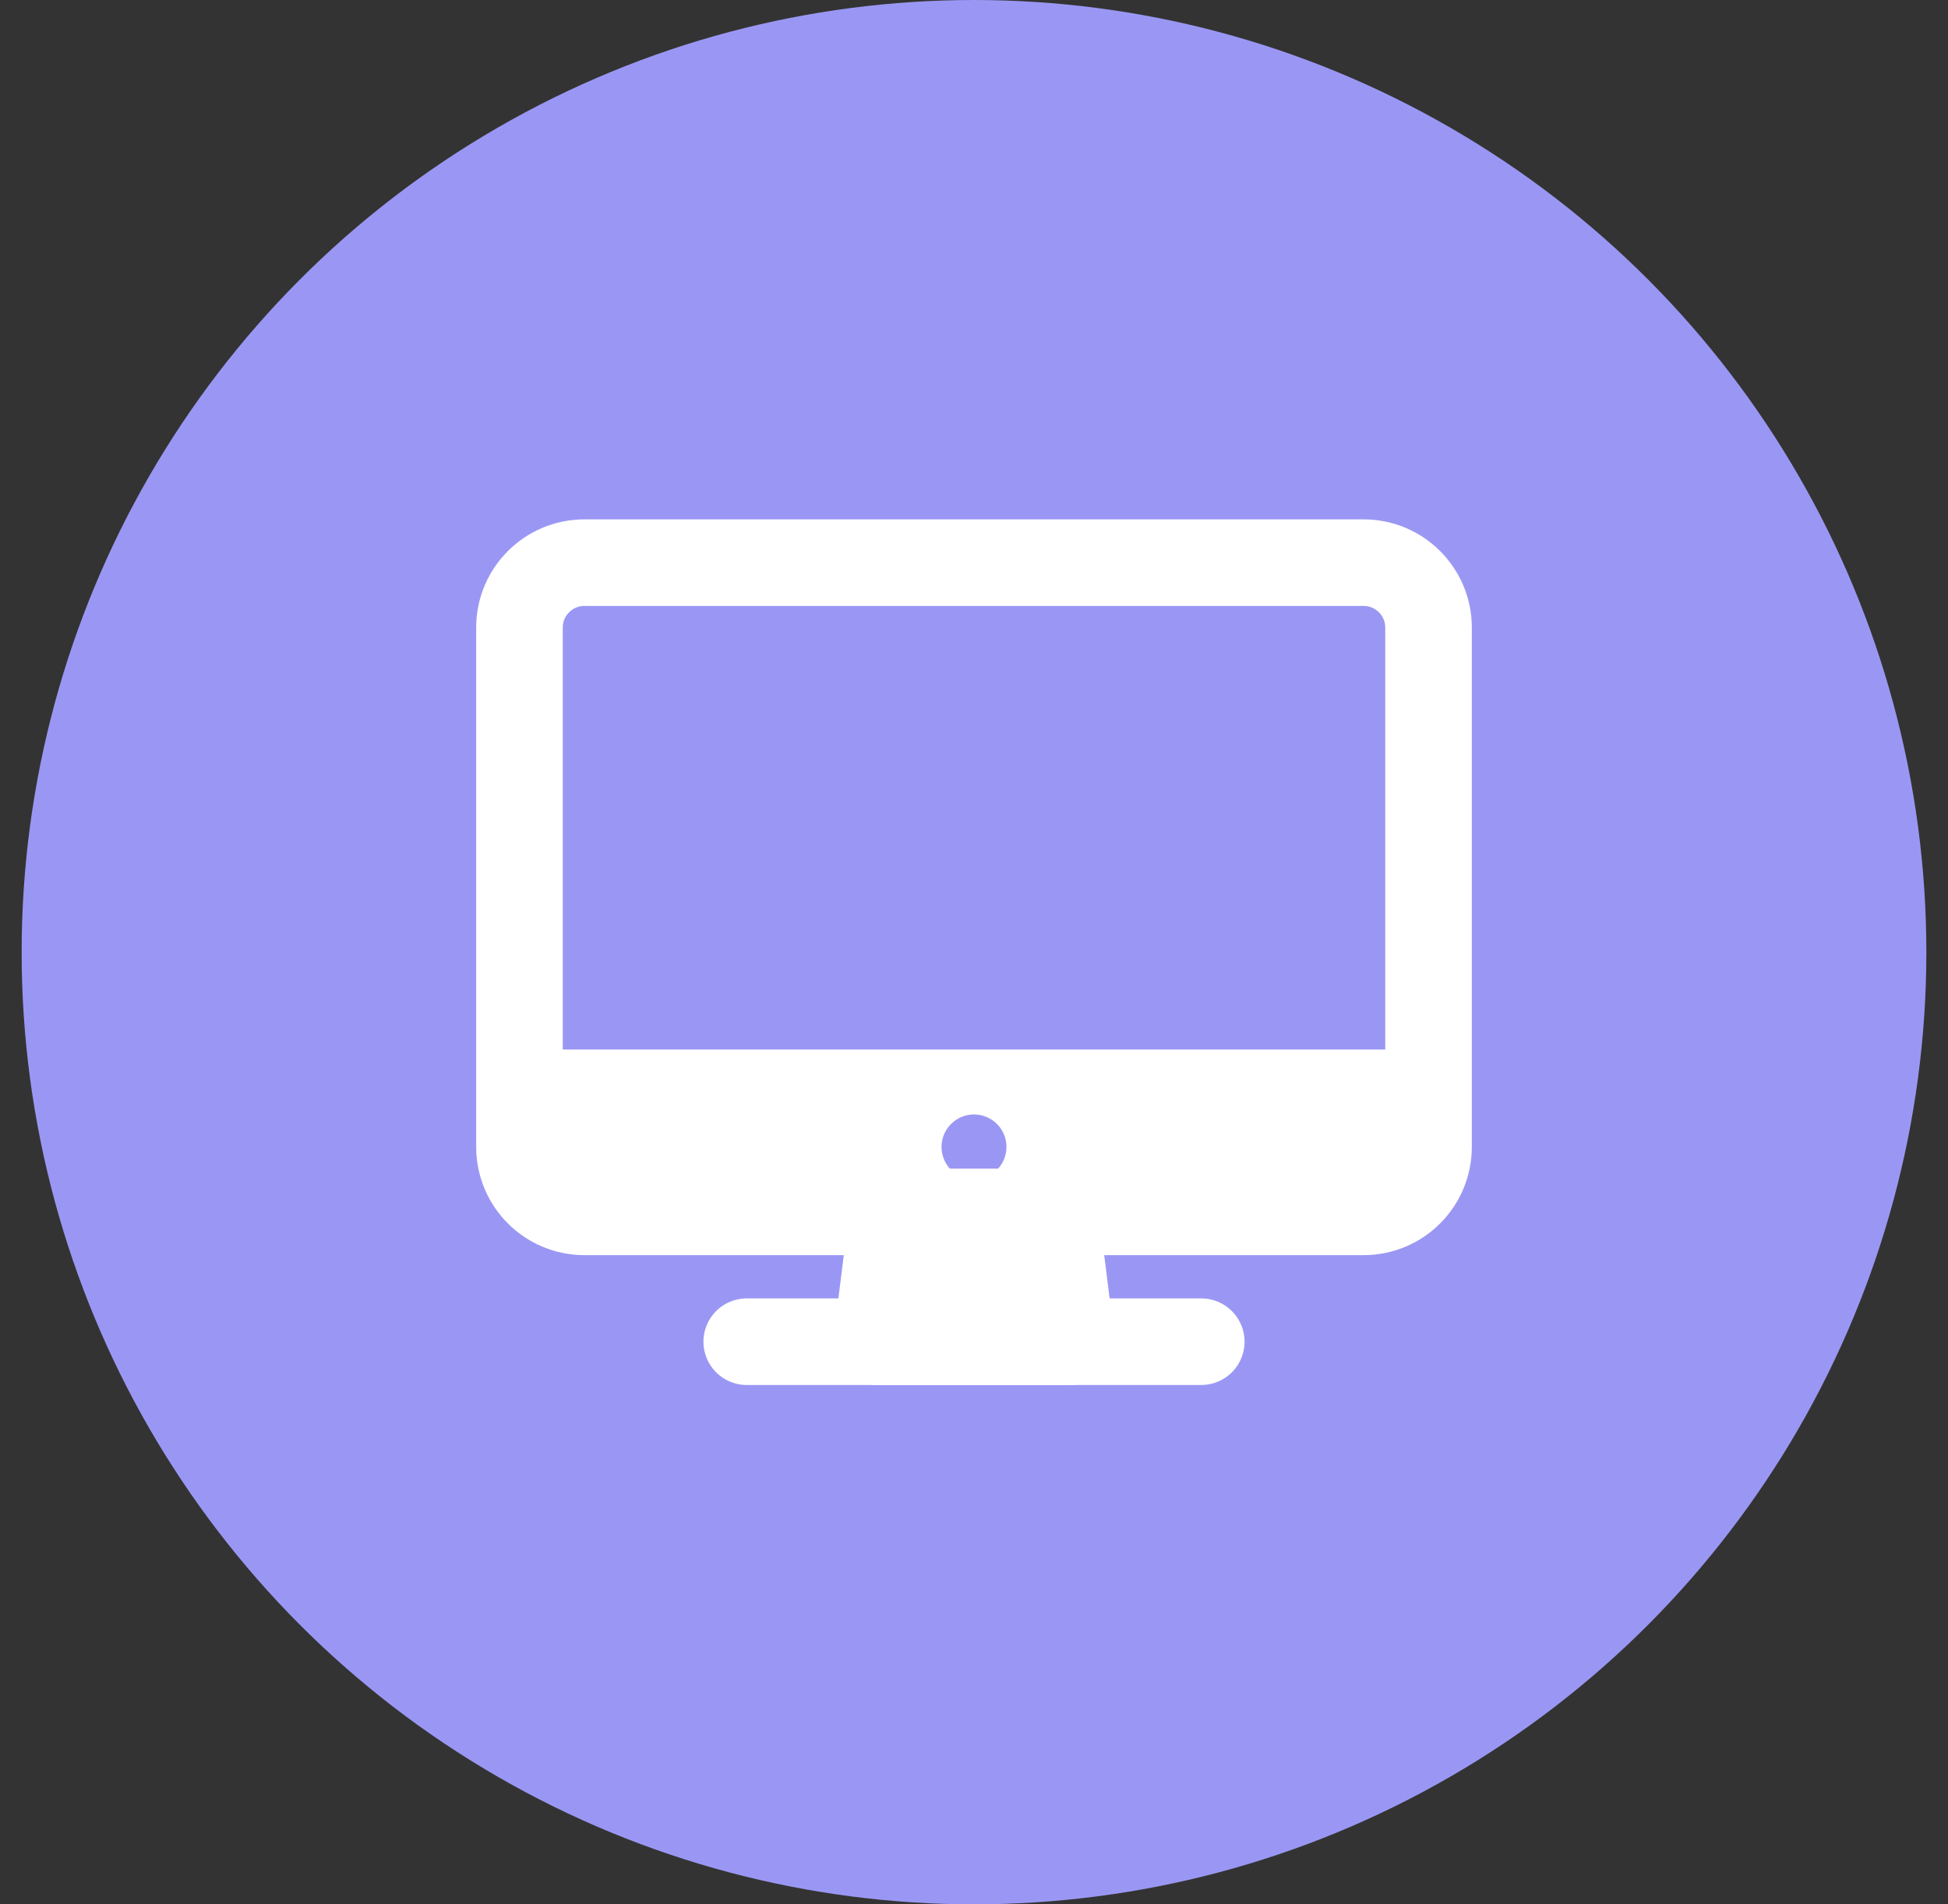 <svg width="45" height="44" viewBox="0 0 45 44" fill="none" xmlns="http://www.w3.org/2000/svg">
<rect x="0" y="0" width="45" height="44" fill="#333333" stroke="none"/>
<circle cx="22.5" cy="22" r="22" fill="#9A97F4"/>
<path d="M31.5 13H13.5C12.672 13 12 13.672 12 14.5V26.5C12 27.328 12.672 28 13.5 28H31.5C32.328 28 33 27.328 33 26.5V14.5C33 13.672 32.328 13 31.5 13Z" stroke="white" stroke-width="2" stroke-linejoin="round"/>
<path d="M24.75 31L24.375 28H20.625L20.25 31H24.75Z" fill="white" stroke="white" stroke-width="2" stroke-linecap="round" stroke-linejoin="round"/>
<path d="M27.75 31H17.25" stroke="white" stroke-width="2" stroke-linecap="round" stroke-linejoin="round"/>
<path d="M12 24.25V26.5C12.001 26.898 12.159 27.278 12.441 27.559C12.722 27.84 13.102 27.999 13.5 28H31.5C31.898 27.999 32.278 27.84 32.559 27.559C32.84 27.278 32.999 26.898 33 26.5V24.25H12ZM22.5 27.25C22.352 27.25 22.207 27.206 22.083 27.124C21.96 27.041 21.864 26.924 21.807 26.787C21.75 26.65 21.735 26.499 21.764 26.354C21.793 26.208 21.865 26.075 21.97 25.97C22.075 25.865 22.208 25.793 22.354 25.764C22.499 25.735 22.65 25.75 22.787 25.807C22.924 25.864 23.041 25.96 23.124 26.083C23.206 26.207 23.25 26.352 23.25 26.5C23.25 26.699 23.171 26.89 23.03 27.03C22.89 27.171 22.699 27.25 22.5 27.25Z" fill="white"/>
</svg>
